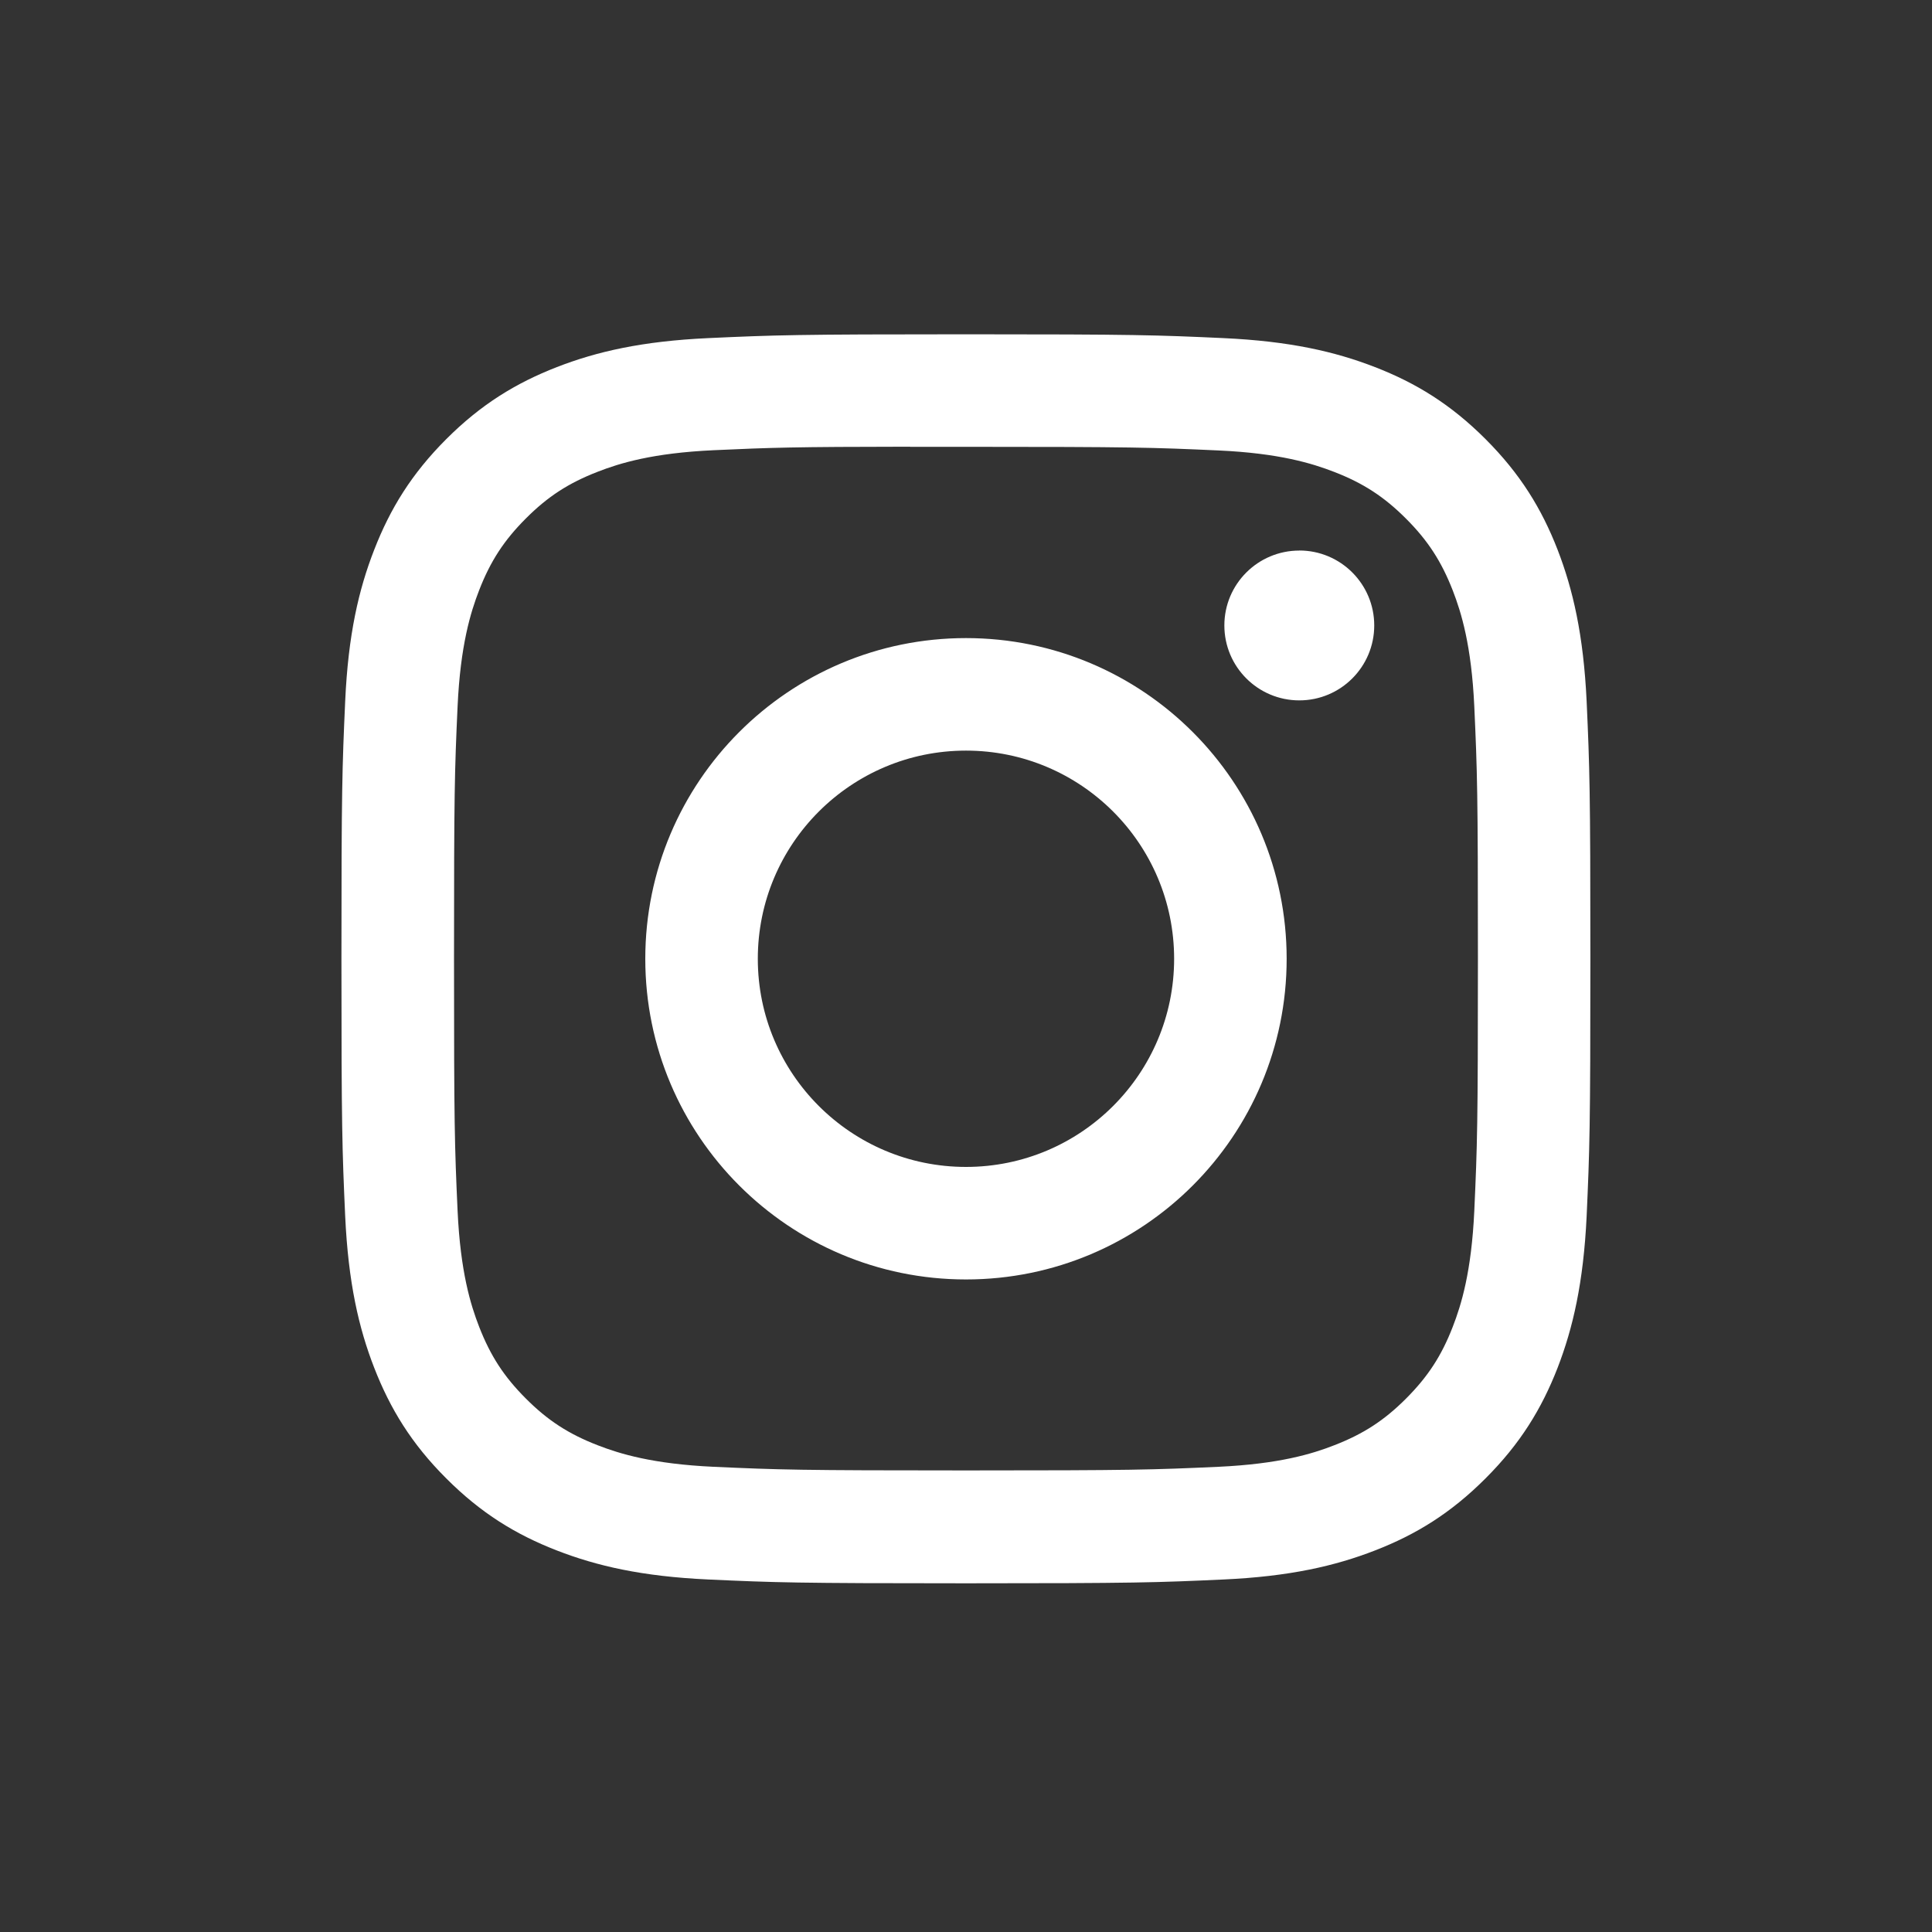 <svg width="33" height="33" viewBox="0 0 33 33" fill="none" xmlns="http://www.w3.org/2000/svg">
<rect x="0" y="0" width="33" height="33" fill="#333333" stroke="none"/>
<g id="Instagram">
<path id="icon" d="M16.5 5.71C13.603 5.71 13.239 5.723 12.101 5.775C10.966 5.827 10.191 6.006 9.512 6.27C8.811 6.543 8.216 6.907 7.623 7.5C7.03 8.093 6.665 8.688 6.392 9.39C6.127 10.068 5.947 10.843 5.896 11.978C5.845 13.116 5.832 13.48 5.832 16.377C5.832 19.274 5.845 19.636 5.896 20.774C5.949 21.91 6.128 22.685 6.392 23.363C6.665 24.064 7.029 24.66 7.622 25.252C8.215 25.846 8.81 26.211 9.511 26.483C10.19 26.747 10.965 26.927 12.101 26.979C13.238 27.031 13.602 27.044 16.498 27.044C19.395 27.044 19.758 27.031 20.896 26.979C22.031 26.927 22.807 26.747 23.486 26.483C24.187 26.211 24.781 25.846 25.374 25.252C25.967 24.66 26.332 24.064 26.605 23.363C26.867 22.685 27.047 21.909 27.101 20.774C27.152 19.636 27.165 19.274 27.165 16.377C27.165 13.48 27.152 13.116 27.101 11.979C27.047 10.843 26.867 10.068 26.605 9.39C26.332 8.688 25.967 8.093 25.374 7.5C24.781 6.907 24.187 6.542 23.485 6.27C22.805 6.006 22.03 5.827 20.894 5.775C19.756 5.723 19.394 5.71 16.496 5.71H16.5ZM15.543 7.632C15.827 7.632 16.144 7.632 16.5 7.632C19.348 7.632 19.685 7.643 20.81 7.694C21.85 7.741 22.414 7.915 22.79 8.061C23.288 8.254 23.643 8.486 24.016 8.859C24.389 9.232 24.62 9.588 24.814 10.085C24.96 10.461 25.134 11.025 25.182 12.066C25.233 13.19 25.244 13.528 25.244 16.374C25.244 19.221 25.233 19.559 25.182 20.683C25.134 21.723 24.96 22.288 24.814 22.663C24.621 23.161 24.389 23.515 24.016 23.889C23.643 24.262 23.288 24.493 22.79 24.686C22.415 24.833 21.85 25.006 20.81 25.054C19.685 25.105 19.348 25.116 16.5 25.116C13.651 25.116 13.314 25.105 12.189 25.054C11.149 25.006 10.585 24.832 10.209 24.686C9.711 24.493 9.355 24.262 8.982 23.888C8.609 23.515 8.378 23.16 8.184 22.662C8.038 22.287 7.864 21.722 7.816 20.682C7.765 19.558 7.755 19.22 7.755 16.372C7.755 13.523 7.765 13.187 7.816 12.063C7.864 11.023 8.038 10.458 8.184 10.082C8.377 9.585 8.609 9.229 8.982 8.856C9.355 8.482 9.711 8.251 10.209 8.058C10.585 7.911 11.149 7.738 12.189 7.69C13.173 7.645 13.555 7.632 15.543 7.63V7.632ZM22.193 9.404C21.487 9.404 20.913 9.976 20.913 10.683C20.913 11.39 21.487 11.963 22.193 11.963C22.9 11.963 23.473 11.39 23.473 10.683C23.473 9.976 22.9 9.403 22.193 9.403V9.404ZM16.5 10.899C13.475 10.899 11.022 13.352 11.022 16.377C11.022 19.402 13.475 21.854 16.5 21.854C19.525 21.854 21.977 19.402 21.977 16.377C21.977 13.352 19.524 10.899 16.499 10.899H16.5ZM16.5 12.821C18.463 12.821 20.055 14.413 20.055 16.377C20.055 18.34 18.463 19.932 16.5 19.932C14.536 19.932 12.944 18.34 12.944 16.377C12.944 14.413 14.536 12.821 16.5 12.821Z" fill="white"/>
</g>
</svg>
